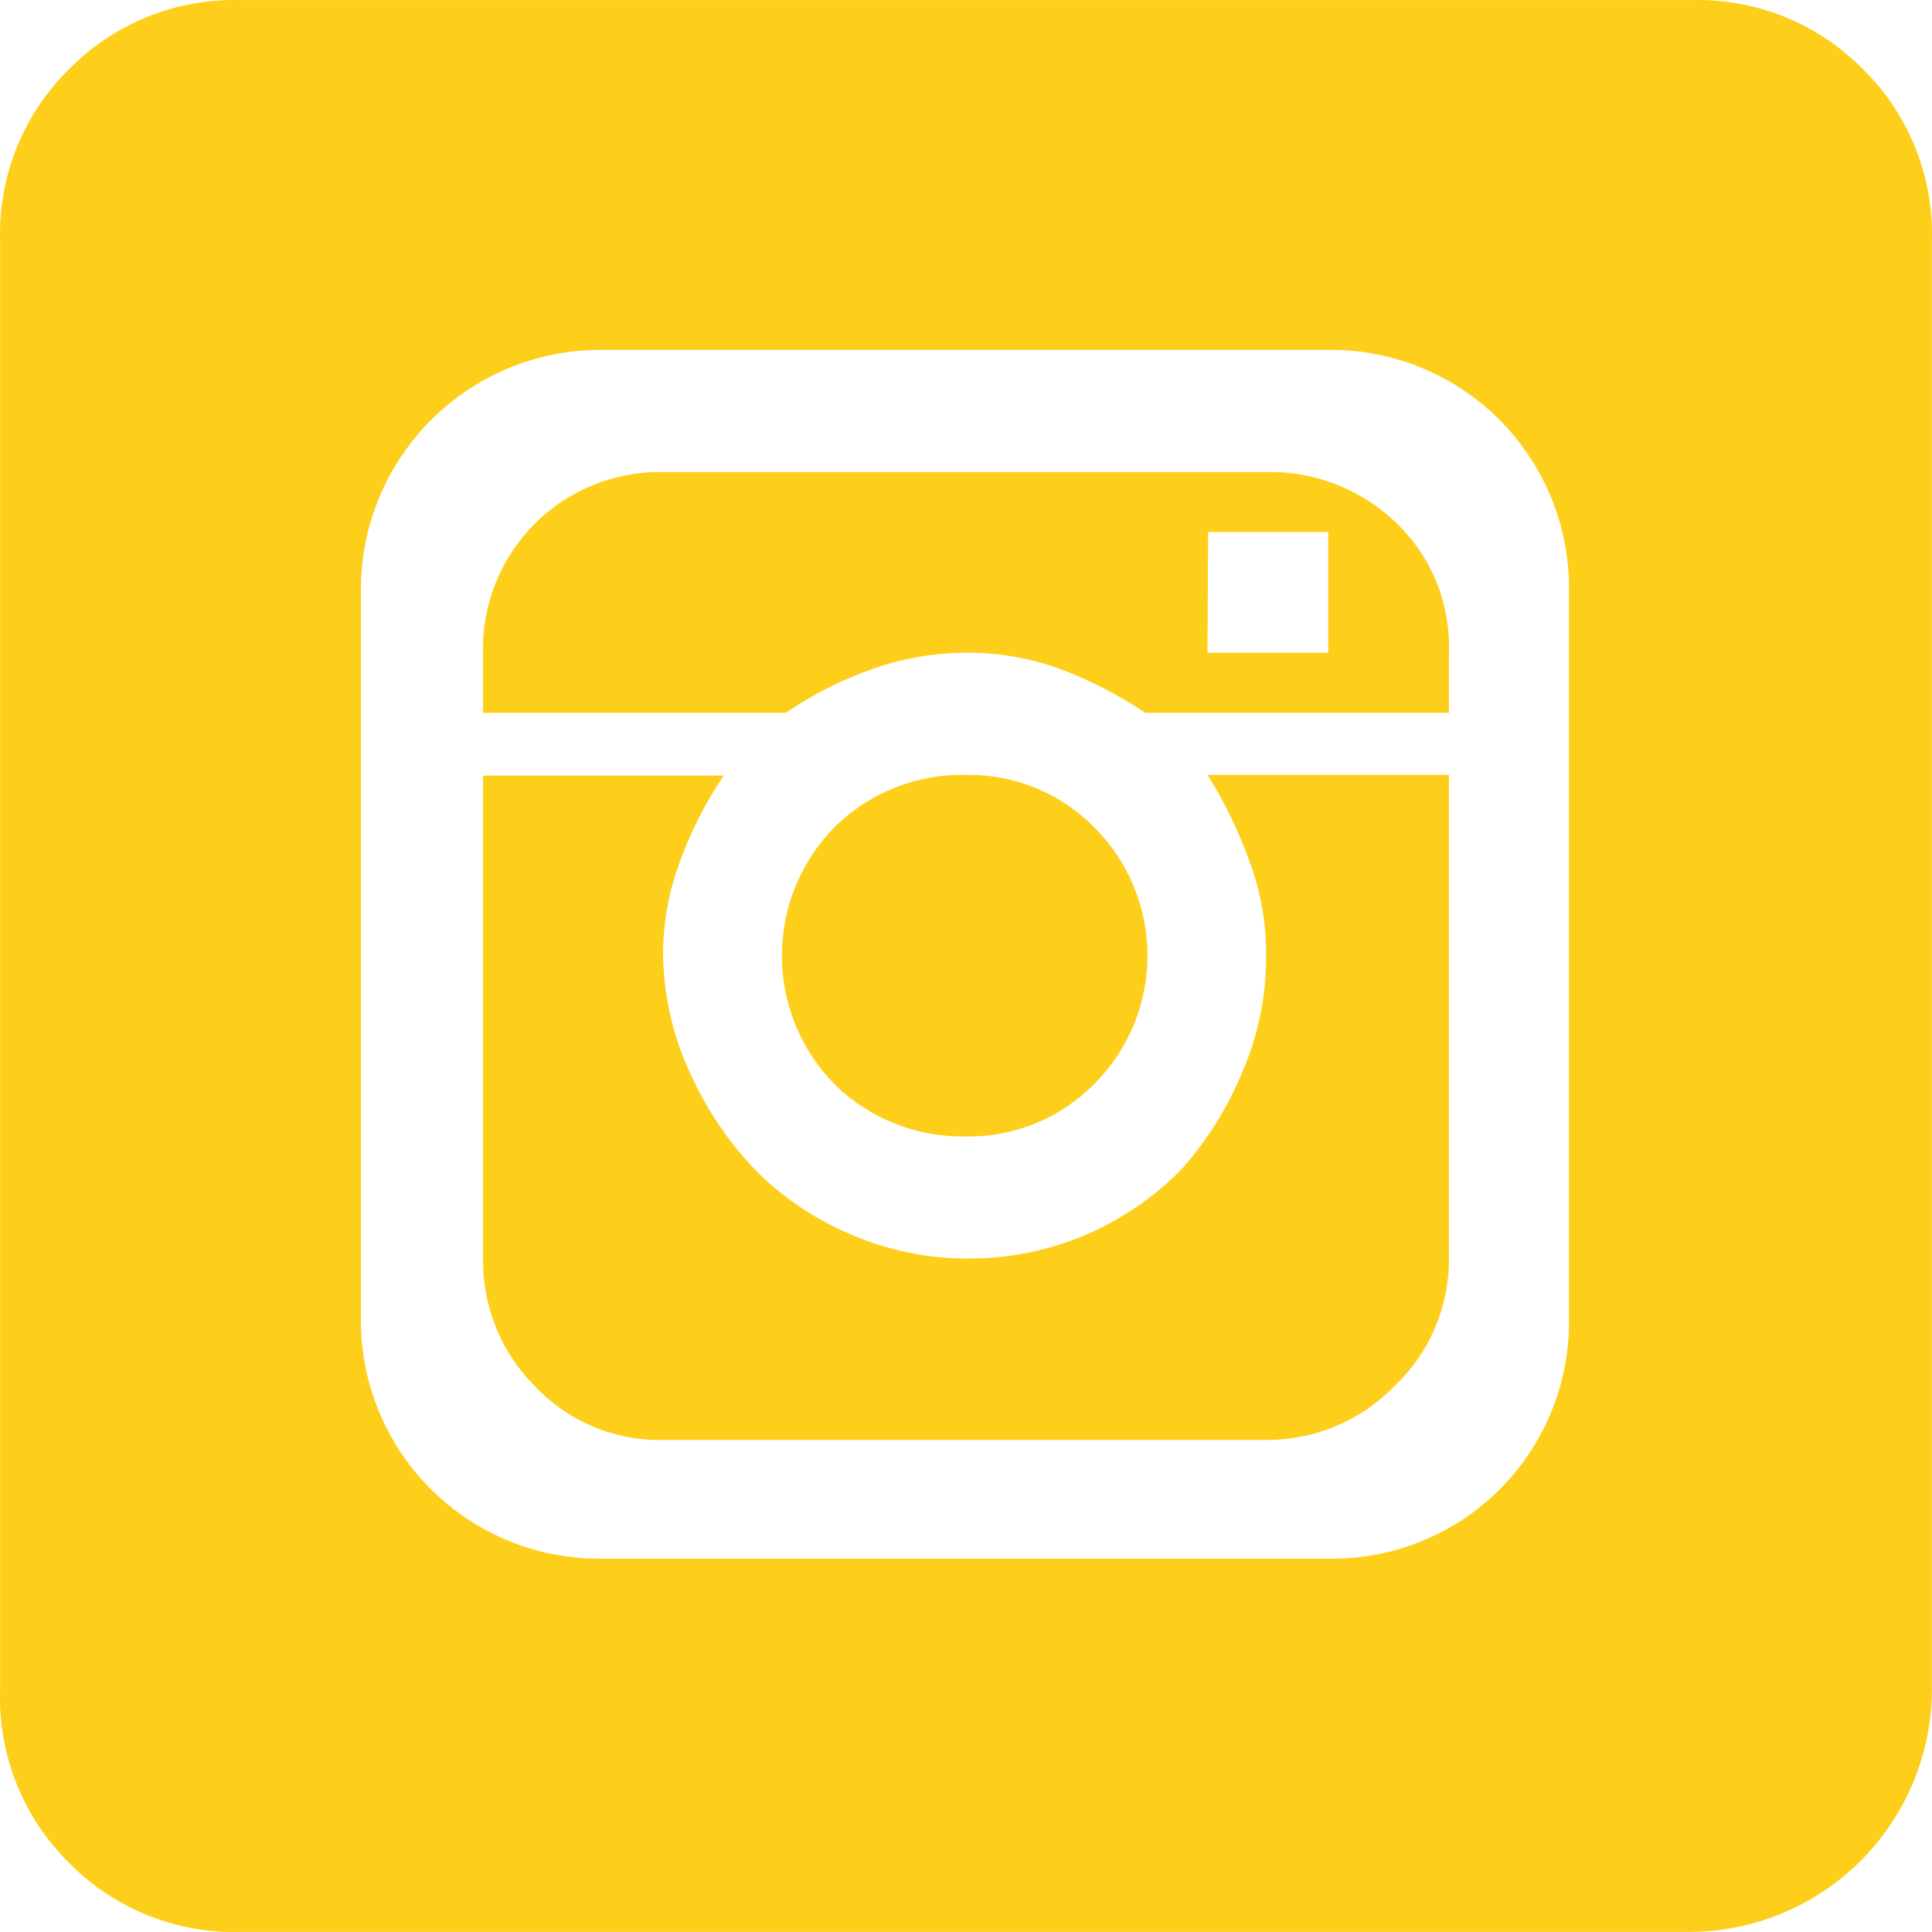 <svg width="38" height="38" viewBox="0 0 38 38" fill="none" xmlns="http://www.w3.org/2000/svg">
<path d="M33.235 37.998H4.752C4.123 38.018 3.497 37.908 2.913 37.675C2.329 37.441 1.8 37.089 1.359 36.641C0.914 36.203 0.564 35.678 0.331 35.099C0.097 34.52 -0.015 33.899 0.002 33.275V4.752C-0.018 4.123 0.092 3.497 0.325 2.913C0.559 2.329 0.911 1.8 1.359 1.359C1.8 0.911 2.329 0.559 2.913 0.325C3.497 0.092 4.123 -0.018 4.752 0.002H33.248C33.877 -0.018 34.503 0.092 35.087 0.325C35.671 0.559 36.2 0.911 36.641 1.359C37.089 1.8 37.441 2.329 37.675 2.913C37.908 3.497 38.018 4.123 37.998 4.752V33.248C37.99 34.508 37.486 35.714 36.594 36.603C35.702 37.493 34.494 37.994 33.235 37.998ZM30.86 11.618C30.867 10.995 30.75 10.377 30.515 9.8C30.281 9.223 29.933 8.699 29.494 8.258C29.054 7.817 28.531 7.468 27.954 7.232C27.378 6.996 26.76 6.877 26.138 6.882H11.822C11.2 6.88 10.584 7.002 10.009 7.239C9.435 7.477 8.913 7.826 8.474 8.266C8.035 8.707 7.687 9.229 7.451 9.805C7.215 10.38 7.096 10.996 7.099 11.618V25.921C7.092 26.543 7.209 27.161 7.444 27.738C7.678 28.315 8.026 28.84 8.466 29.281C8.905 29.722 9.429 30.07 10.005 30.307C10.581 30.543 11.199 30.662 11.822 30.656H26.138C26.762 30.666 27.381 30.549 27.959 30.314C28.537 30.079 29.062 29.731 29.502 29.289C29.943 28.847 30.29 28.321 30.523 27.743C30.756 27.164 30.871 26.544 30.86 25.921V11.618ZM19.014 12.839C18.375 12.839 17.742 12.95 17.141 13.165C16.545 13.376 15.98 13.663 15.458 14.02H9.501V12.839C9.49 12.371 9.574 11.905 9.748 11.469C9.922 11.034 10.182 10.638 10.513 10.306C10.844 9.973 11.239 9.712 11.674 9.536C12.108 9.361 12.574 9.275 13.043 9.284H24.916C25.39 9.275 25.861 9.36 26.301 9.535C26.741 9.71 27.142 9.97 27.481 10.302C27.819 10.63 28.084 11.025 28.259 11.463C28.434 11.9 28.516 12.369 28.499 12.839V14.02H22.528C22.01 13.674 21.455 13.387 20.873 13.165C20.273 12.944 19.639 12.833 19 12.839H19.014ZM24.916 28.322H13.043C12.572 28.333 12.103 28.244 11.668 28.061C11.234 27.879 10.842 27.607 10.519 27.264C10.191 26.934 9.931 26.543 9.756 26.112C9.582 25.68 9.495 25.219 9.501 24.753V15.255H14.237C13.883 15.773 13.596 16.334 13.382 16.924C13.151 17.53 13.036 18.175 13.043 18.824C13.059 19.612 13.24 20.388 13.572 21.103C13.884 21.798 14.31 22.436 14.834 22.989C15.375 23.541 16.021 23.98 16.734 24.279C17.47 24.598 18.265 24.76 19.068 24.753C19.847 24.754 20.619 24.598 21.337 24.295C22.054 23.992 22.704 23.548 23.247 22.989C23.742 22.43 24.141 21.793 24.428 21.103C24.744 20.38 24.905 19.599 24.903 18.81C24.91 18.161 24.795 17.517 24.564 16.91C24.353 16.326 24.08 15.767 23.749 15.241H28.499V24.74C28.504 25.209 28.412 25.673 28.23 26.105C28.048 26.537 27.779 26.927 27.44 27.25C27.114 27.59 26.722 27.861 26.288 28.045C25.854 28.229 25.388 28.323 24.916 28.322ZM19 15.241C19.465 15.233 19.928 15.319 20.359 15.494C20.79 15.669 21.182 15.929 21.51 16.259C21.846 16.591 22.112 16.986 22.294 17.422C22.476 17.857 22.57 18.325 22.57 18.797C22.57 19.268 22.476 19.736 22.294 20.171C22.112 20.607 21.846 21.002 21.51 21.334C21.182 21.664 20.79 21.924 20.359 22.099C19.928 22.274 19.465 22.36 19 22.352C18.524 22.363 18.051 22.278 17.608 22.103C17.165 21.929 16.762 21.667 16.422 21.334C15.754 20.658 15.379 19.747 15.379 18.797C15.379 17.846 15.754 16.935 16.422 16.259C16.762 15.926 17.165 15.664 17.608 15.489C18.051 15.315 18.524 15.23 19 15.241ZM23.749 12.839H26.124V10.465H23.763L23.749 12.839Z" fill="#FDCF1A"/>
</svg>

